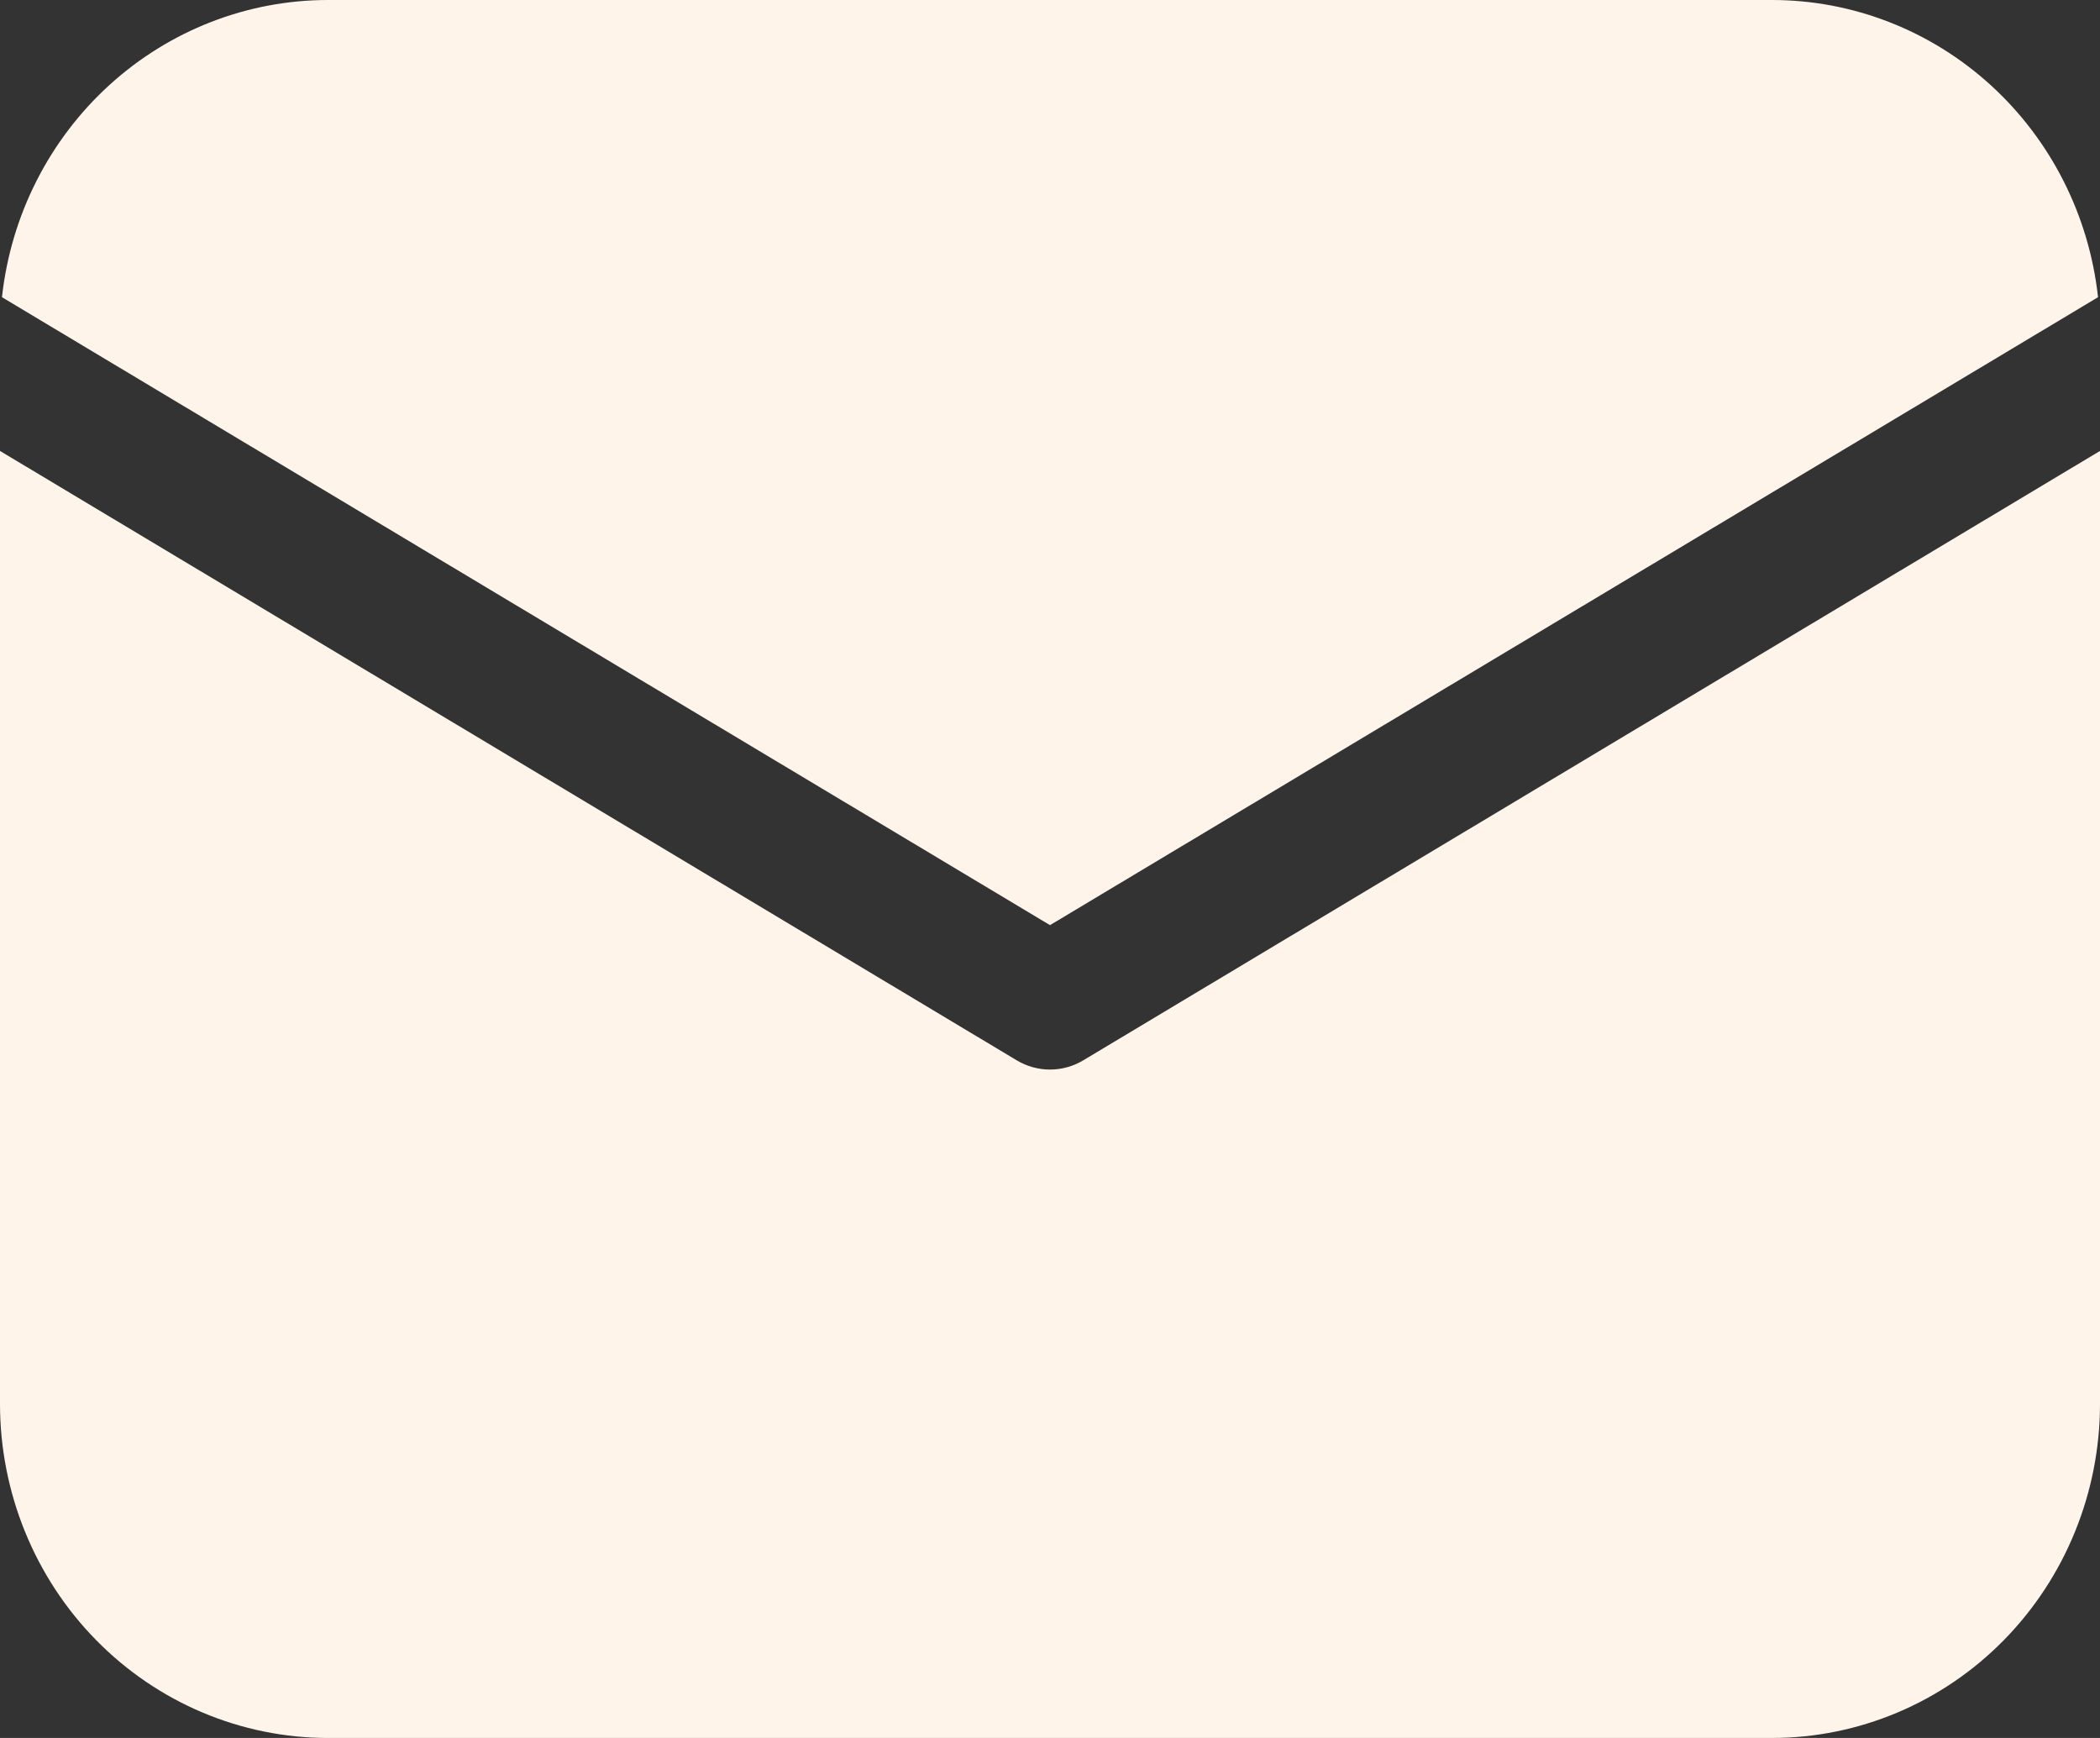 <?xml version="1.0" encoding="UTF-8"?> <svg xmlns="http://www.w3.org/2000/svg" width="580" height="480" viewBox="0 0 580 480" fill="none"><rect x="0" y="0" width="580" height="480" fill="#333333" stroke="none"/> <path d="M580 124.542V387.692C580 412.174 570.452 435.653 553.457 452.964C536.461 470.275 513.41 480 489.375 480H90.625C66.59 480 43.539 470.275 26.543 452.964C9.548 435.653 0 412.174 0 387.692V124.542L280.793 292.837C283.582 294.513 286.761 295.396 290 295.396C293.239 295.396 296.418 294.513 299.207 292.837L580 124.542ZM489.375 1.14287e-06C511.674 -0.004 533.192 8.367 549.811 23.51C566.431 38.654 576.986 59.507 579.456 82.08L290 255.508L0.544 82.08C3.014 59.507 13.569 38.654 30.189 23.51C46.808 8.367 68.326 -0.004 90.625 1.14287e-06H489.375Z" fill="#FFF4EA"></path> </svg> 